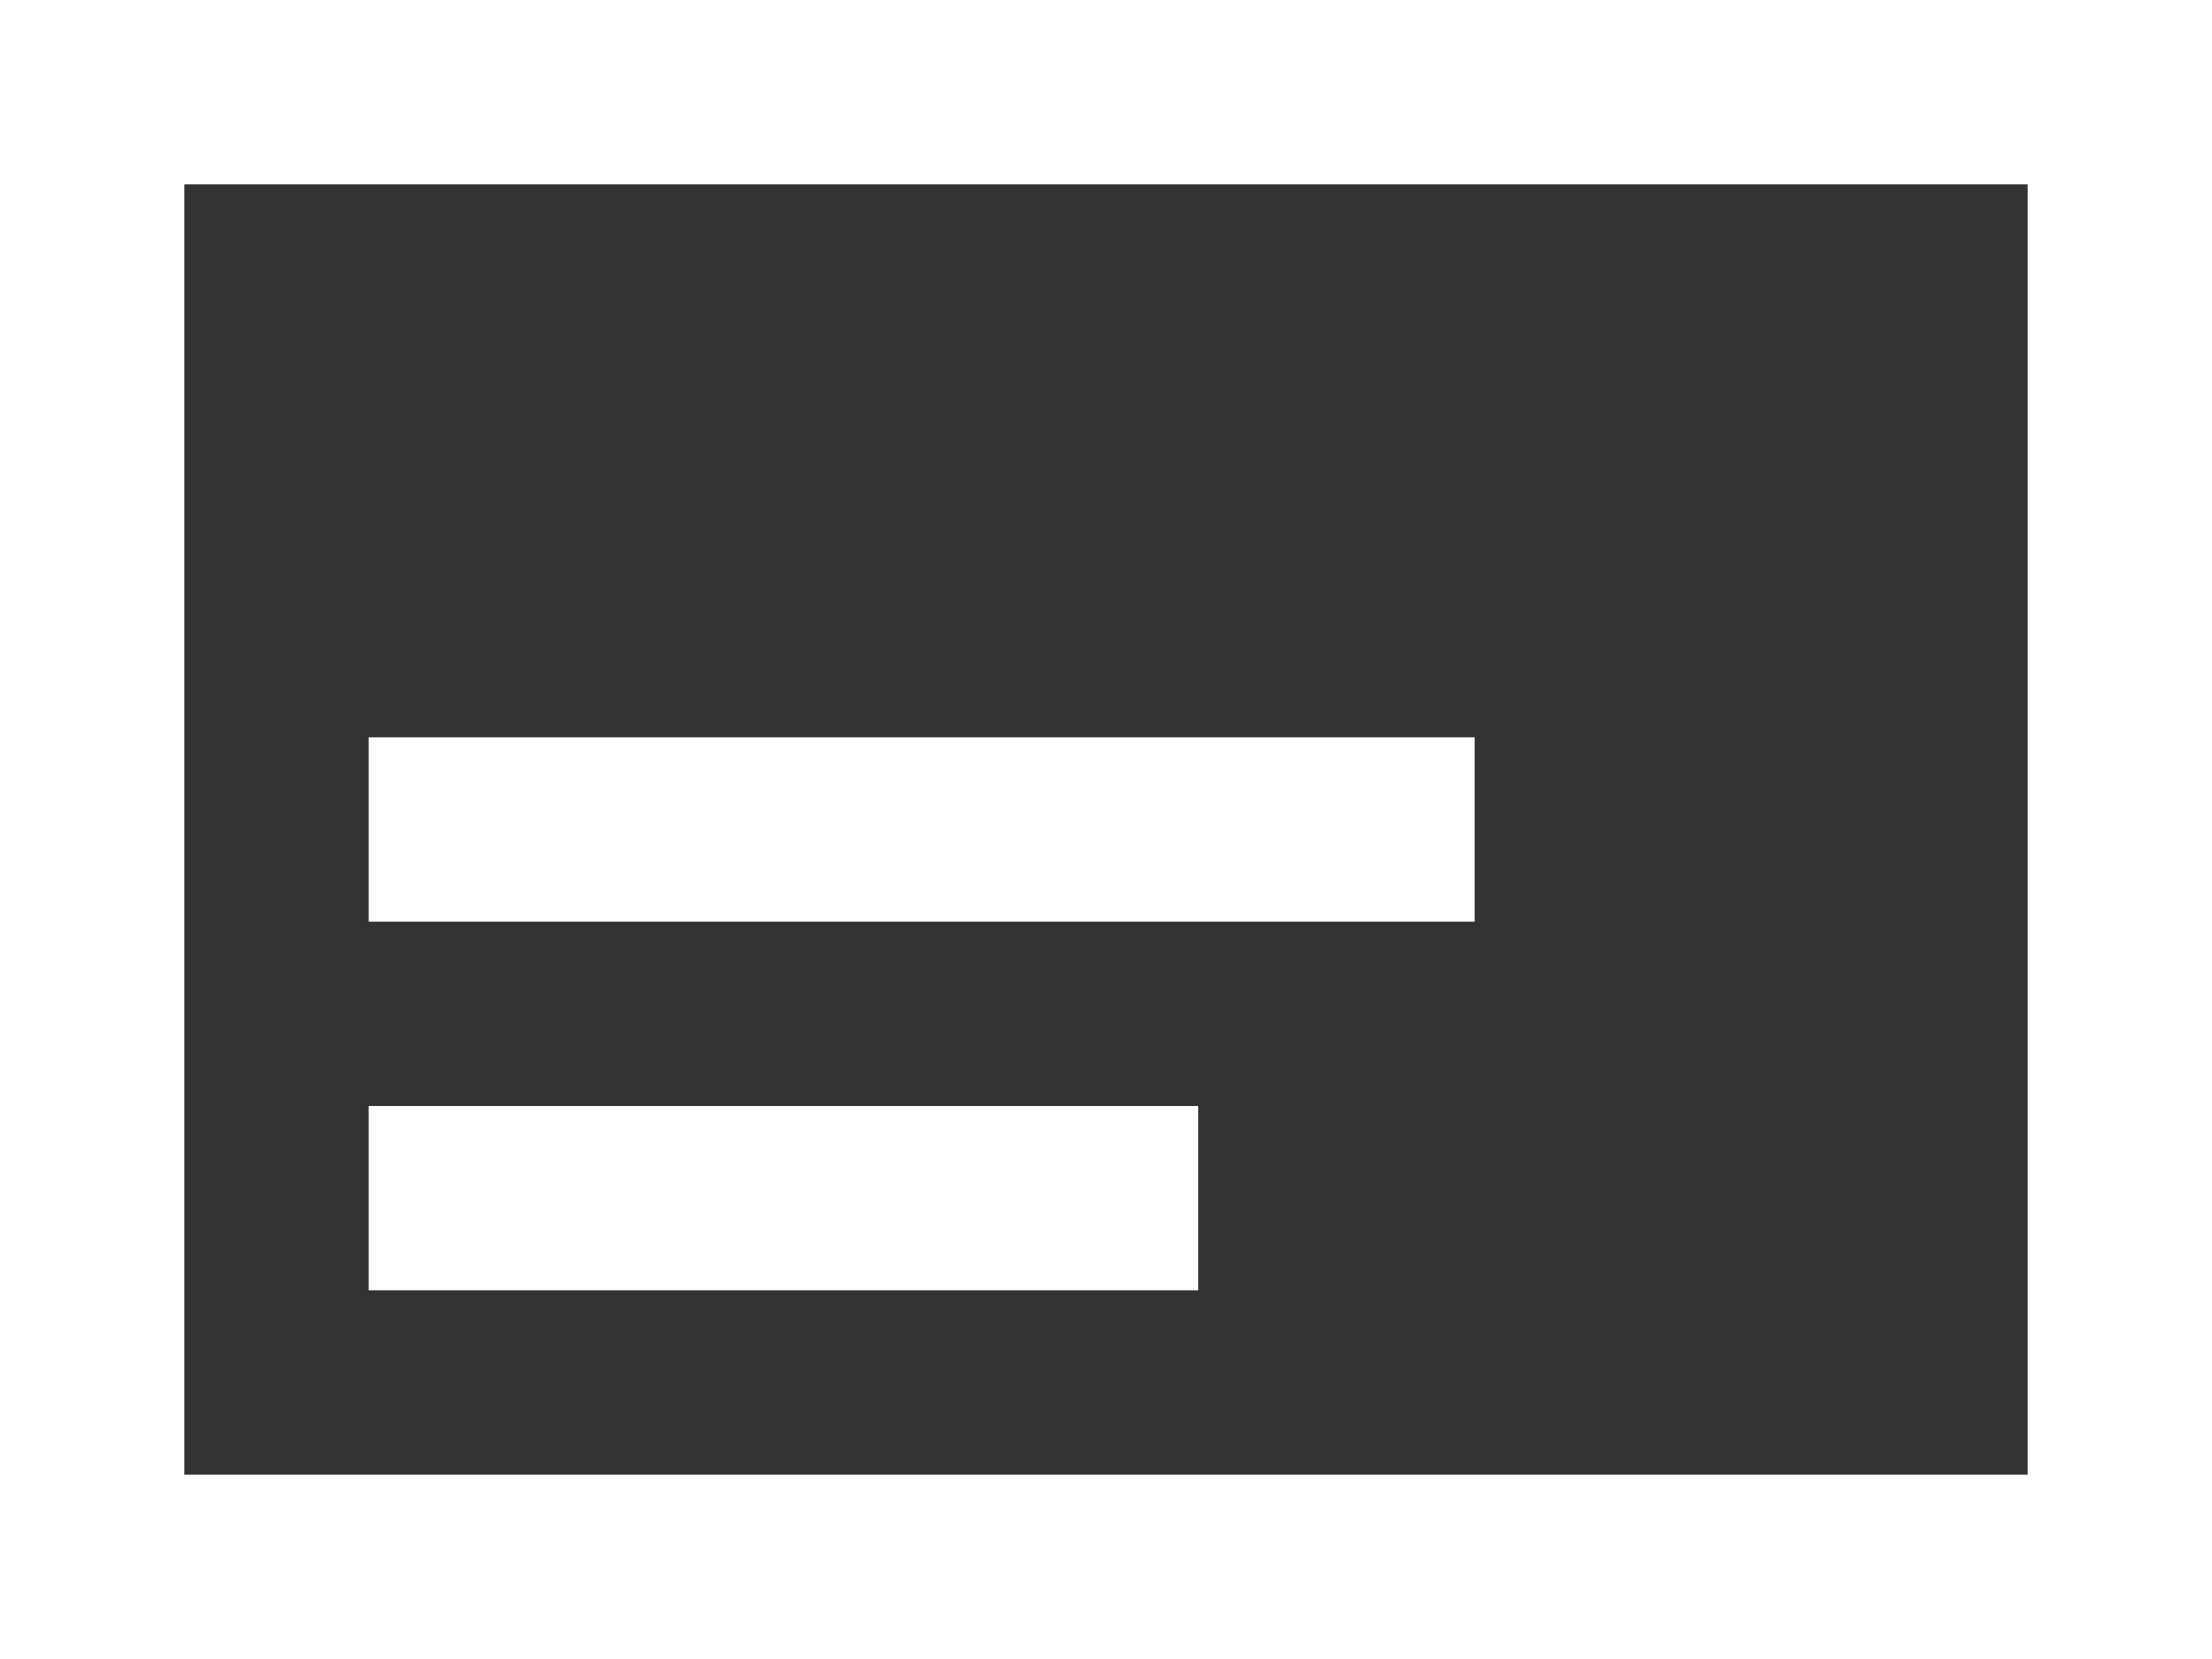 <?xml version="1.0" encoding="UTF-8"?>
<svg width="24px" height="18px" viewBox="0 0 24 18" version="1.1" xmlns="http://www.w3.org/2000/svg" xmlns:xlink="http://www.w3.org/1999/xlink">
    <rect x="0" y="0" width="24" height="18" fill="#333333" stroke="none"/>
    <!-- Generator: Sketch 63.1 (92452) - https://sketch.com -->
    <title>vizitky-jednostranne</title>
    <desc>Created with Sketch.</desc>
    <g id="Desktop" stroke="none" stroke-width="1" fill="none" fill-rule="evenodd">
        <g id="Sepia---Vizitky" transform="translate(-791, -506)" fill="#FFFFFF" fill-rule="nonzero">
            <g id="Group-9" transform="translate(791, 499)">
                <g id="Group-8" transform="translate(0, 7)">
                    <path d="M24,0 L24,18 L0,18 L0,0 L24,0 Z M22,2 L2,2 L2,16 L22,16 L22,2 Z M13,12 L13,14 L4,14 L4,12 L13,12 Z M16,8 L16,10 L4,10 L4,8 L16,8 Z" id="vizitky-jednostranne"></path>
                </g>
            </g>
        </g>
    </g>
</svg>